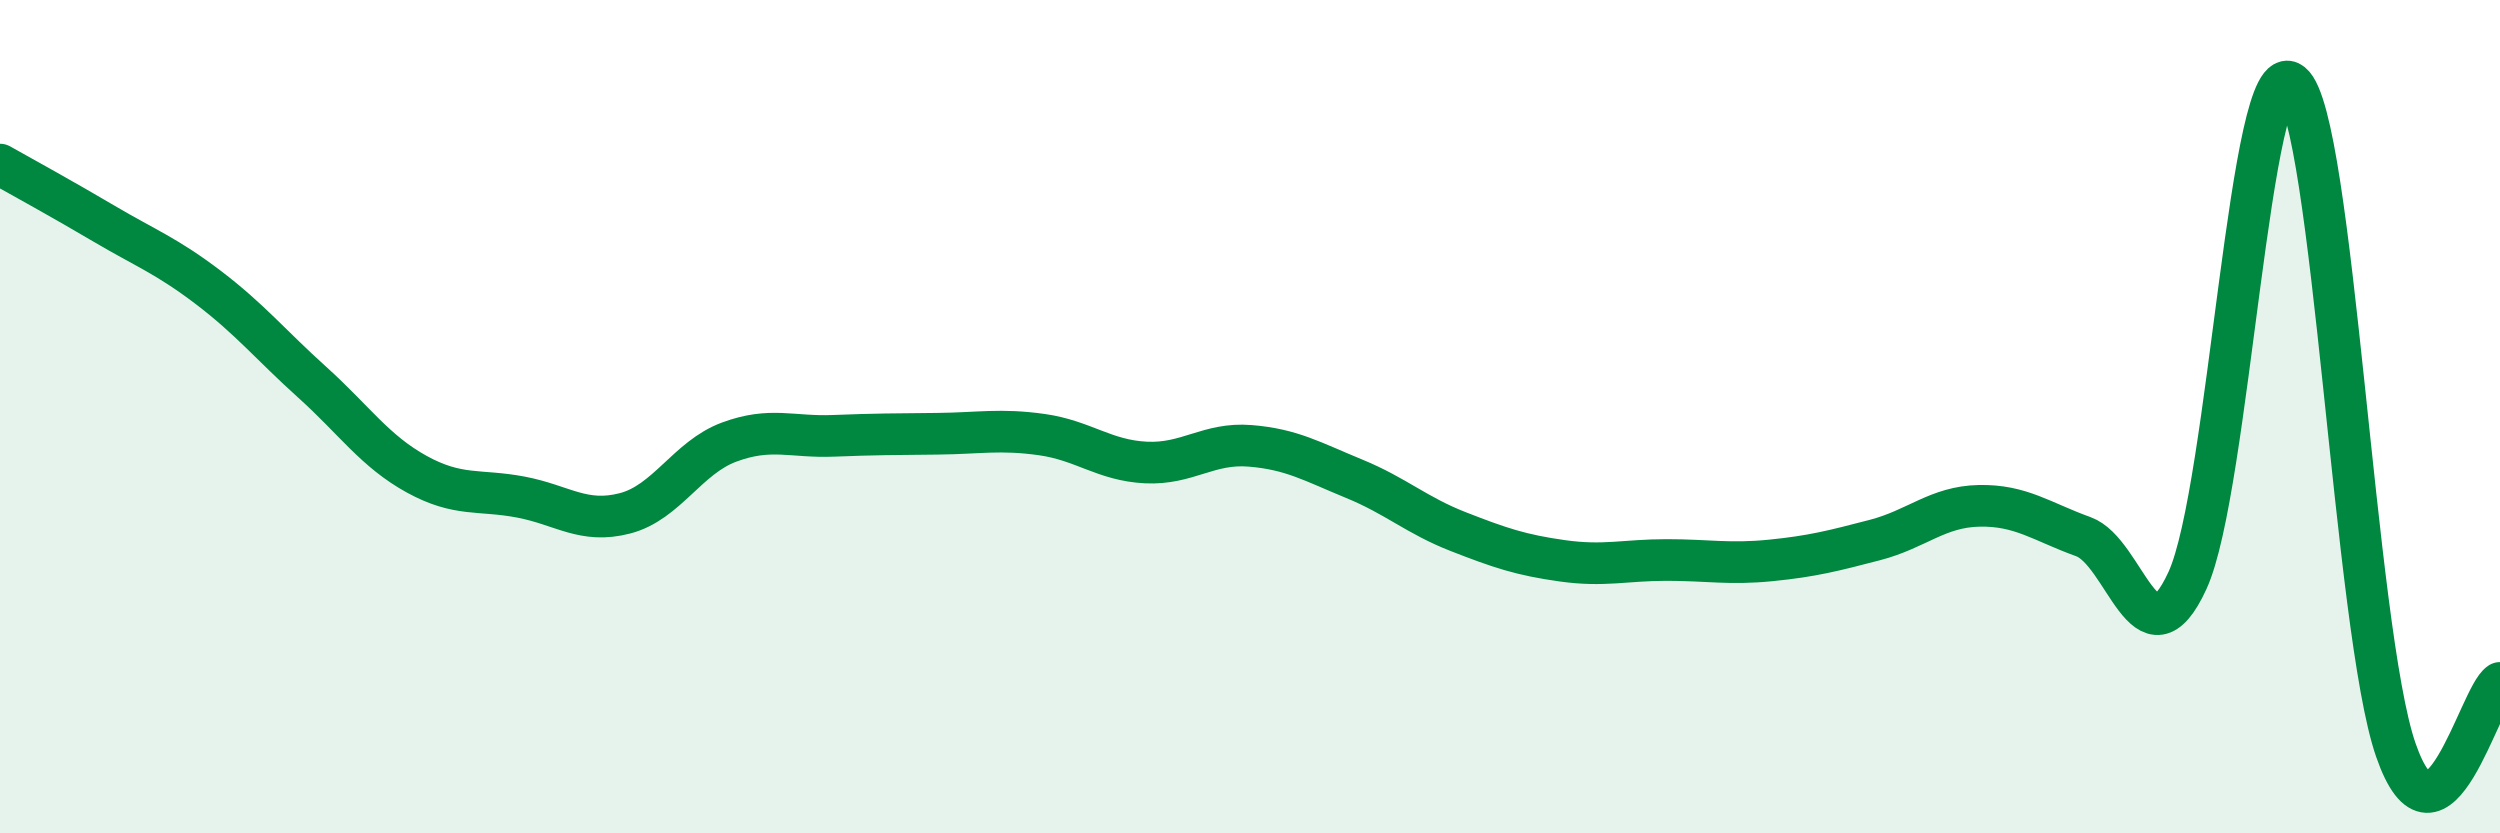 
    <svg width="60" height="20" viewBox="0 0 60 20" xmlns="http://www.w3.org/2000/svg">
      <path
        d="M 0,3.95 C 0.5,4.23 1.5,4.78 2.5,5.37 C 3.5,5.96 4,6.14 5,6.9 C 6,7.66 6.5,8.28 7.5,9.18 C 8.5,10.08 9,10.83 10,11.38 C 11,11.93 11.5,11.74 12.5,11.93 C 13.5,12.12 14,12.58 15,12.32 C 16,12.06 16.5,10.98 17.5,10.61 C 18.5,10.24 19,10.5 20,10.46 C 21,10.42 21.5,10.42 22.5,10.41 C 23.5,10.4 24,10.29 25,10.43 C 26,10.57 26.5,11.05 27.5,11.1 C 28.5,11.15 29,10.62 30,10.7 C 31,10.78 31.5,11.08 32.5,11.49 C 33.5,11.9 34,12.37 35,12.76 C 36,13.15 36.5,13.32 37.5,13.46 C 38.5,13.6 39,13.44 40,13.44 C 41,13.44 41.5,13.55 42.5,13.45 C 43.5,13.35 44,13.22 45,12.96 C 46,12.7 46.5,12.16 47.5,12.14 C 48.5,12.12 49,12.52 50,12.88 C 51,13.24 51.5,16.11 52.5,13.93 C 53.5,11.75 54,1.19 55,2 C 56,2.81 56.5,15.12 57.5,18 C 58.5,20.88 59.5,16.71 60,16.39L60 20L0 20Z"
        fill="#008740"
        opacity="0.1"
        stroke-linecap="round"
        stroke-linejoin="round"
      />
      <path
        d="M 0,3.95 C 0.5,4.23 1.5,4.78 2.5,5.37 C 3.5,5.96 4,6.14 5,6.9 C 6,7.66 6.5,8.28 7.5,9.18 C 8.5,10.08 9,10.83 10,11.38 C 11,11.93 11.5,11.74 12.5,11.93 C 13.5,12.12 14,12.58 15,12.32 C 16,12.06 16.5,10.98 17.5,10.61 C 18.5,10.24 19,10.5 20,10.46 C 21,10.42 21.5,10.42 22.5,10.41 C 23.5,10.4 24,10.29 25,10.43 C 26,10.57 26.5,11.05 27.5,11.1 C 28.5,11.15 29,10.62 30,10.7 C 31,10.78 31.5,11.08 32.5,11.49 C 33.5,11.9 34,12.37 35,12.76 C 36,13.15 36.5,13.32 37.5,13.46 C 38.5,13.6 39,13.44 40,13.44 C 41,13.44 41.5,13.55 42.5,13.45 C 43.5,13.35 44,13.22 45,12.96 C 46,12.7 46.5,12.16 47.5,12.14 C 48.5,12.12 49,12.52 50,12.88 C 51,13.24 51.5,16.11 52.5,13.93 C 53.5,11.75 54,1.19 55,2 C 56,2.81 56.5,15.12 57.5,18 C 58.5,20.88 59.5,16.71 60,16.39"
        stroke="#008740"
        stroke-width="1"
        fill="none"
        stroke-linecap="round"
        stroke-linejoin="round"
      />
    </svg>
  